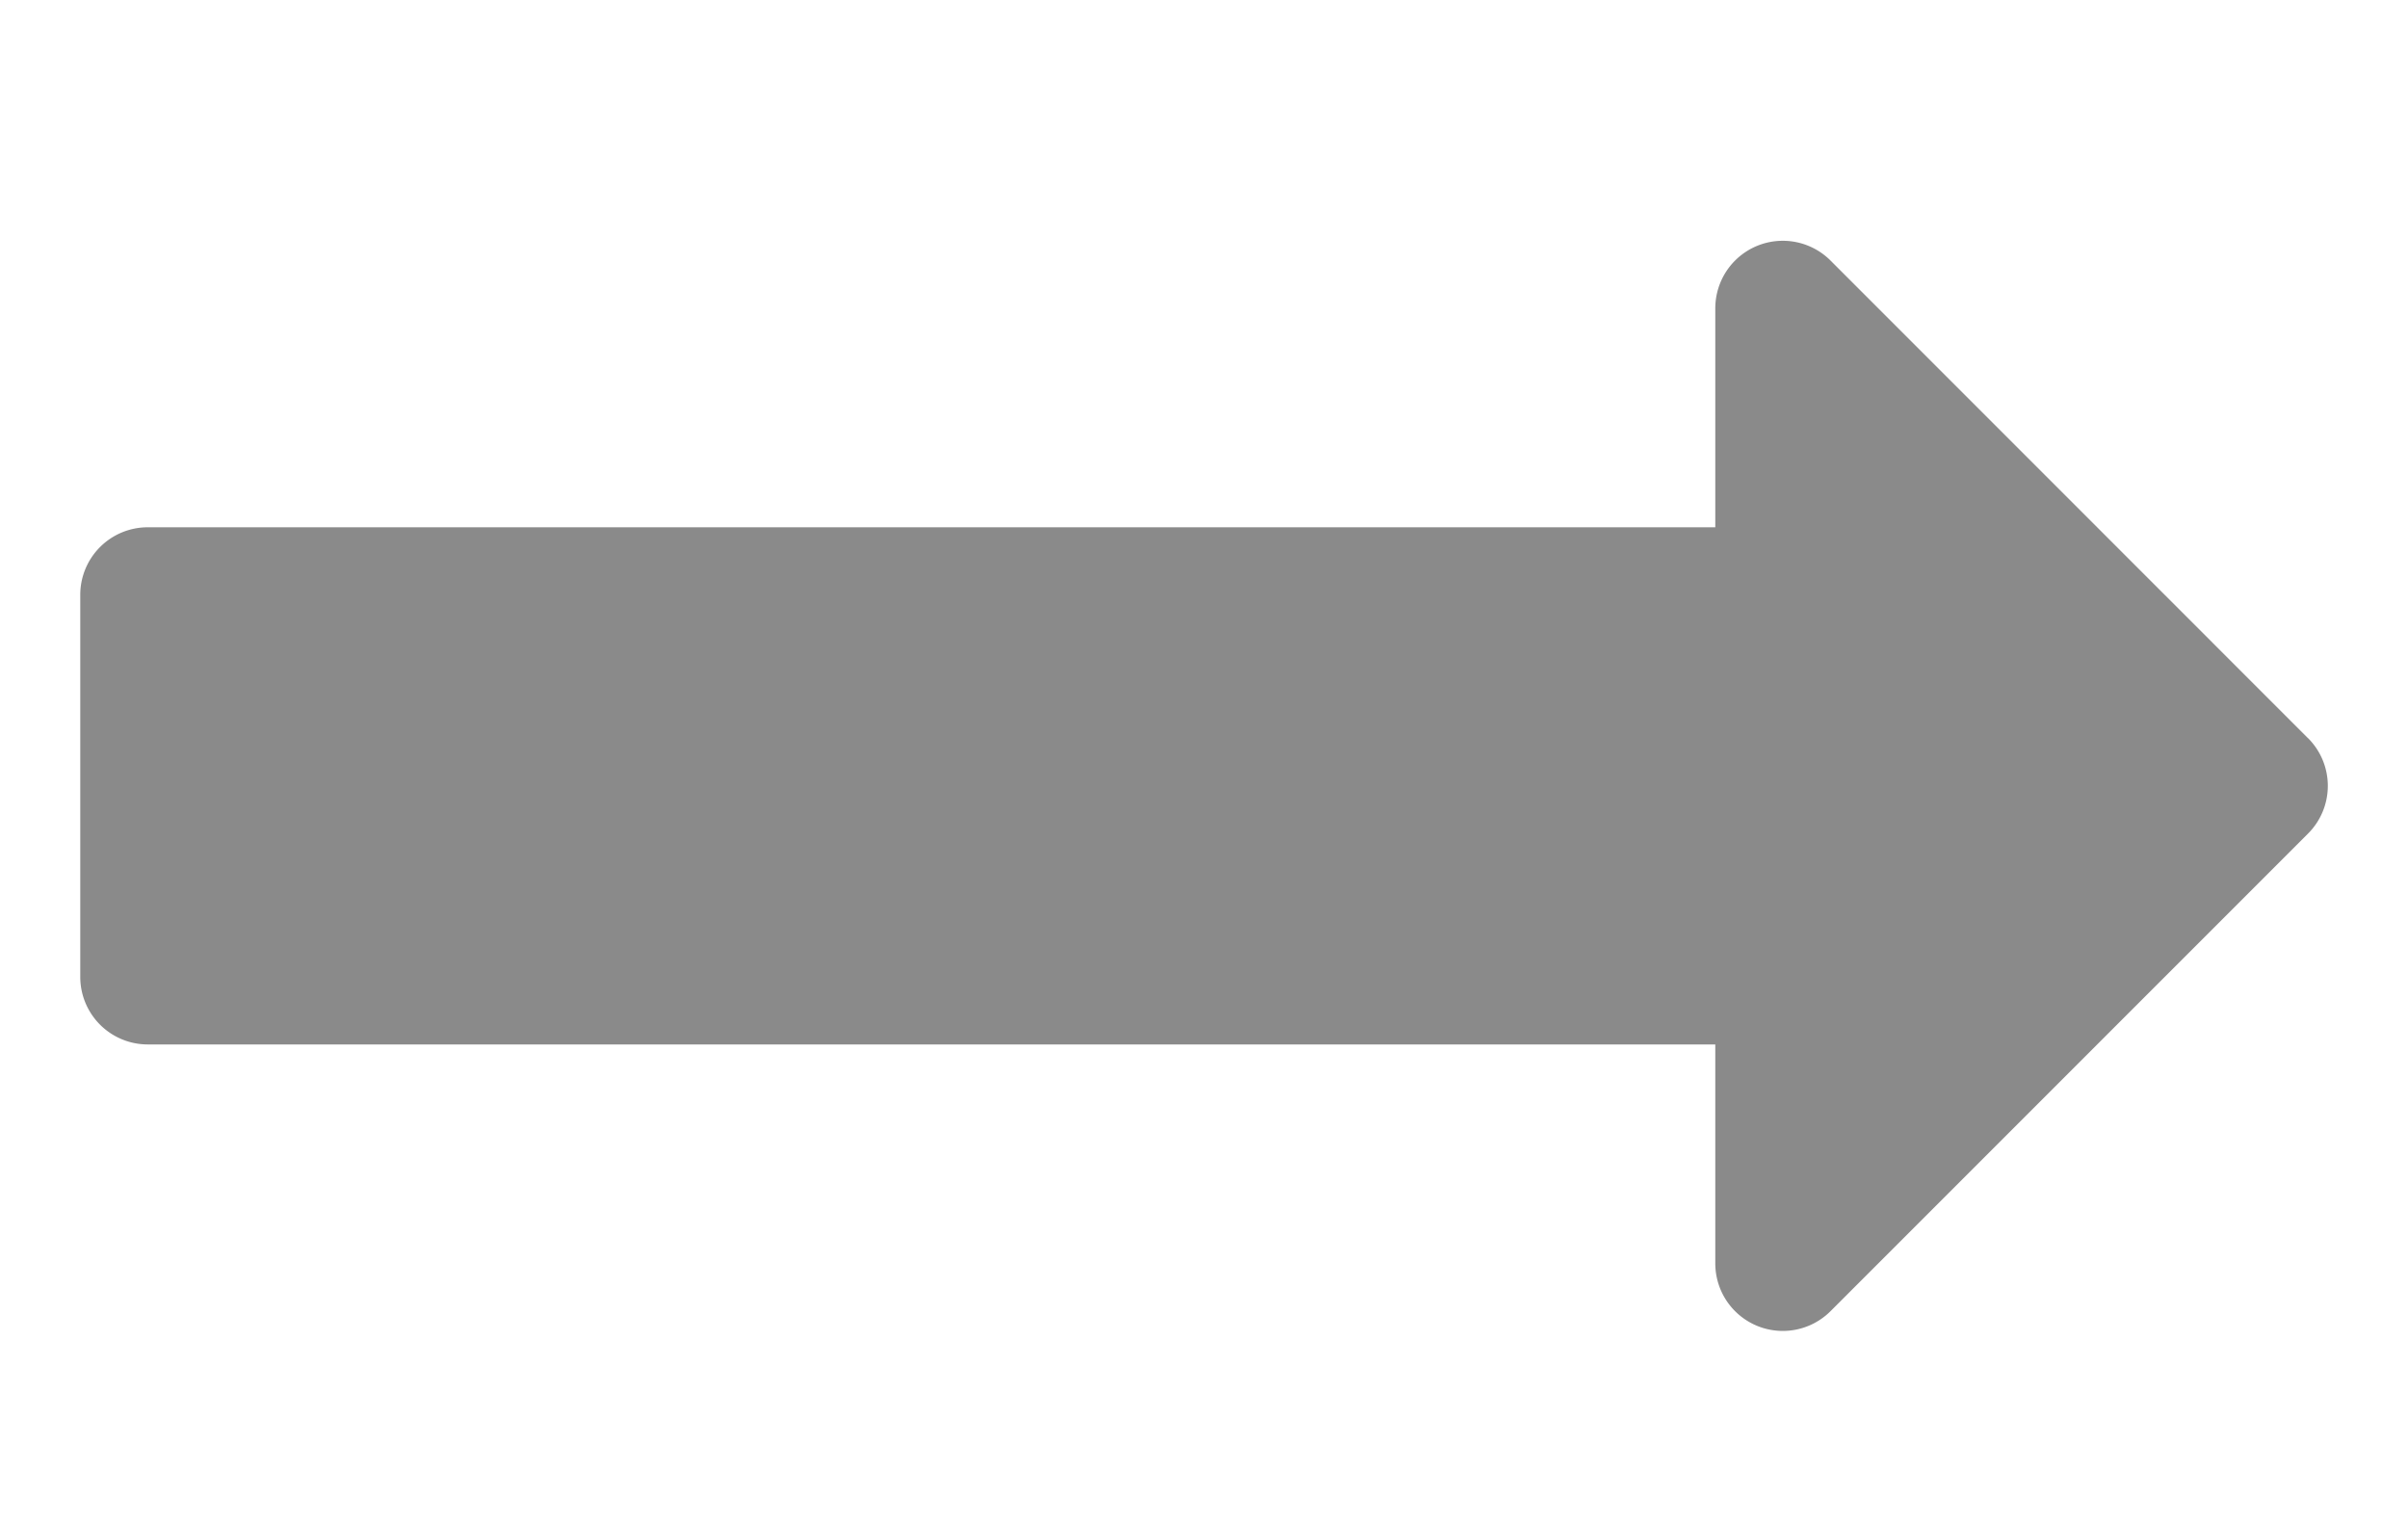 <svg xmlns="http://www.w3.org/2000/svg" width="30" height="19" viewBox="0 0 30 19">
  <g id="arrow_gray" transform="translate(-245 -886)">
    <g id="グループ_976" data-name="グループ 976">
      <rect id="長方形_3897" data-name="長方形 3897" width="30" height="19" transform="translate(245 886)" fill="rgba(255,255,255,0)"/>
      <path id="パス_2916" data-name="パス 2916" d="M27.753,6.194,21.806.246a.841.841,0,0,0-1.436.6V3.568H.841A.841.841,0,0,0,0,4.41V9.169a.841.841,0,0,0,.841.841H20.37v2.727a.841.841,0,0,0,1.436.595l5.948-5.948a.84.84,0,0,0,0-1.19" transform="translate(246 889)" fill="#8a8a8a"/>
    </g>
  </g>
</svg>
